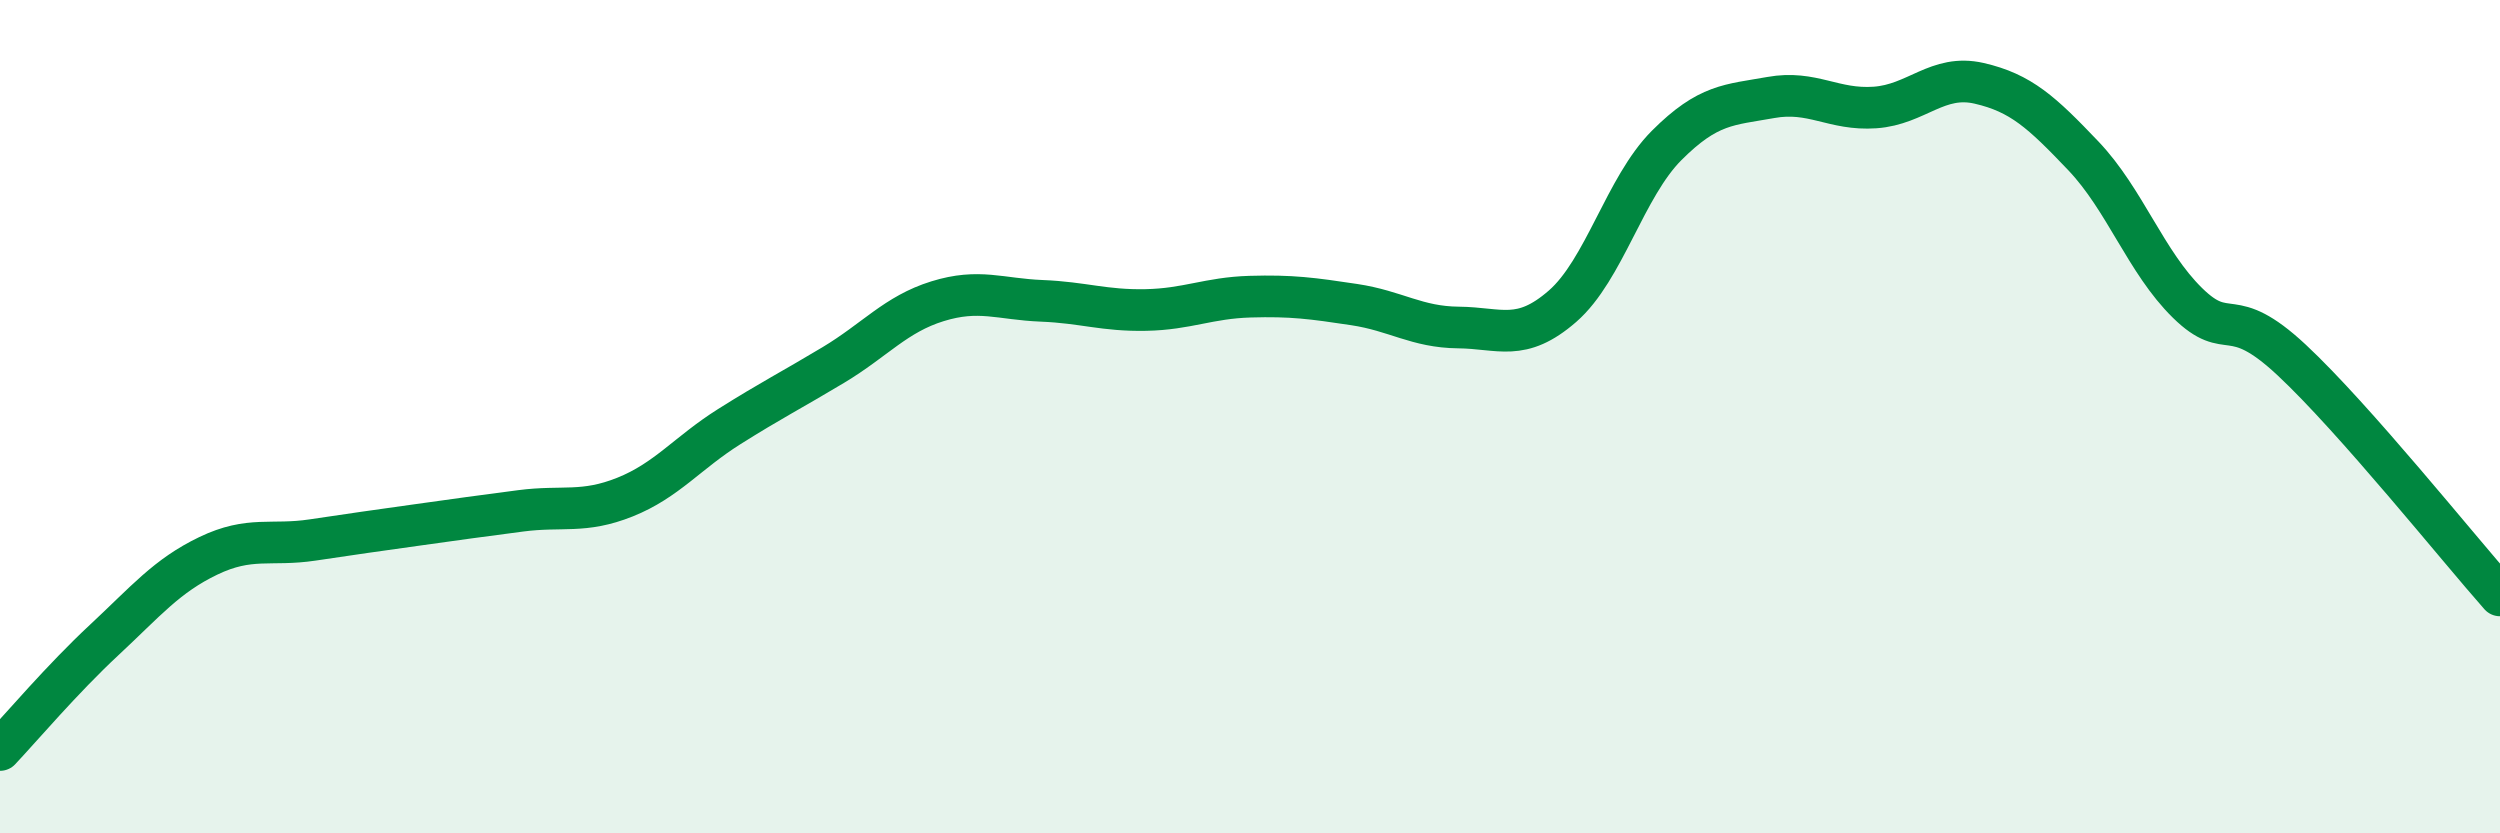 
    <svg width="60" height="20" viewBox="0 0 60 20" xmlns="http://www.w3.org/2000/svg">
      <path
        d="M 0,18 C 0.5,17.47 1.5,16.29 2.5,15.36 C 3.5,14.43 4,13.82 5,13.34 C 6,12.86 6.5,13.11 7.5,12.96 C 8.5,12.81 9,12.74 10,12.6 C 11,12.46 11.5,12.39 12.5,12.26 C 13.5,12.13 14,12.33 15,11.93 C 16,11.53 16.5,10.87 17.5,10.24 C 18.5,9.61 19,9.36 20,8.76 C 21,8.16 21.5,7.54 22.5,7.23 C 23.5,6.92 24,7.18 25,7.22 C 26,7.26 26.5,7.46 27.5,7.44 C 28.5,7.42 29,7.15 30,7.12 C 31,7.09 31.5,7.16 32.5,7.31 C 33.5,7.46 34,7.85 35,7.86 C 36,7.87 36.5,8.22 37.5,7.35 C 38.5,6.48 39,4.49 40,3.49 C 41,2.49 41.5,2.52 42.5,2.34 C 43.5,2.16 44,2.65 45,2.58 C 46,2.51 46.5,1.77 47.5,2 C 48.5,2.23 49,2.69 50,3.74 C 51,4.79 51.5,6.29 52.5,7.27 C 53.5,8.25 53.5,7.24 55,8.64 C 56.5,10.04 59,13.16 60,14.29L60 20L0 20Z"
        fill="#008740"
        opacity="0.1"
        stroke-linecap="round"
        stroke-linejoin="round"
      />
      <path
        d="M 0,18 C 0.5,17.47 1.5,16.29 2.5,15.36 C 3.5,14.43 4,13.82 5,13.34 C 6,12.86 6.5,13.11 7.5,12.96 C 8.5,12.81 9,12.74 10,12.6 C 11,12.46 11.5,12.39 12.5,12.26 C 13.5,12.13 14,12.33 15,11.93 C 16,11.53 16.5,10.87 17.5,10.24 C 18.5,9.61 19,9.36 20,8.76 C 21,8.16 21.5,7.54 22.5,7.23 C 23.5,6.92 24,7.18 25,7.22 C 26,7.26 26.5,7.46 27.5,7.44 C 28.5,7.42 29,7.15 30,7.12 C 31,7.09 31.5,7.16 32.5,7.31 C 33.5,7.46 34,7.85 35,7.86 C 36,7.87 36.5,8.22 37.5,7.35 C 38.5,6.48 39,4.49 40,3.49 C 41,2.49 41.5,2.52 42.5,2.34 C 43.5,2.16 44,2.65 45,2.58 C 46,2.51 46.5,1.77 47.5,2 C 48.5,2.23 49,2.69 50,3.74 C 51,4.79 51.5,6.29 52.5,7.27 C 53.5,8.25 53.5,7.24 55,8.64 C 56.5,10.04 59,13.16 60,14.29"
        stroke="#008740"
        stroke-width="1"
        fill="none"
        stroke-linecap="round"
        stroke-linejoin="round"
      />
    </svg>
  